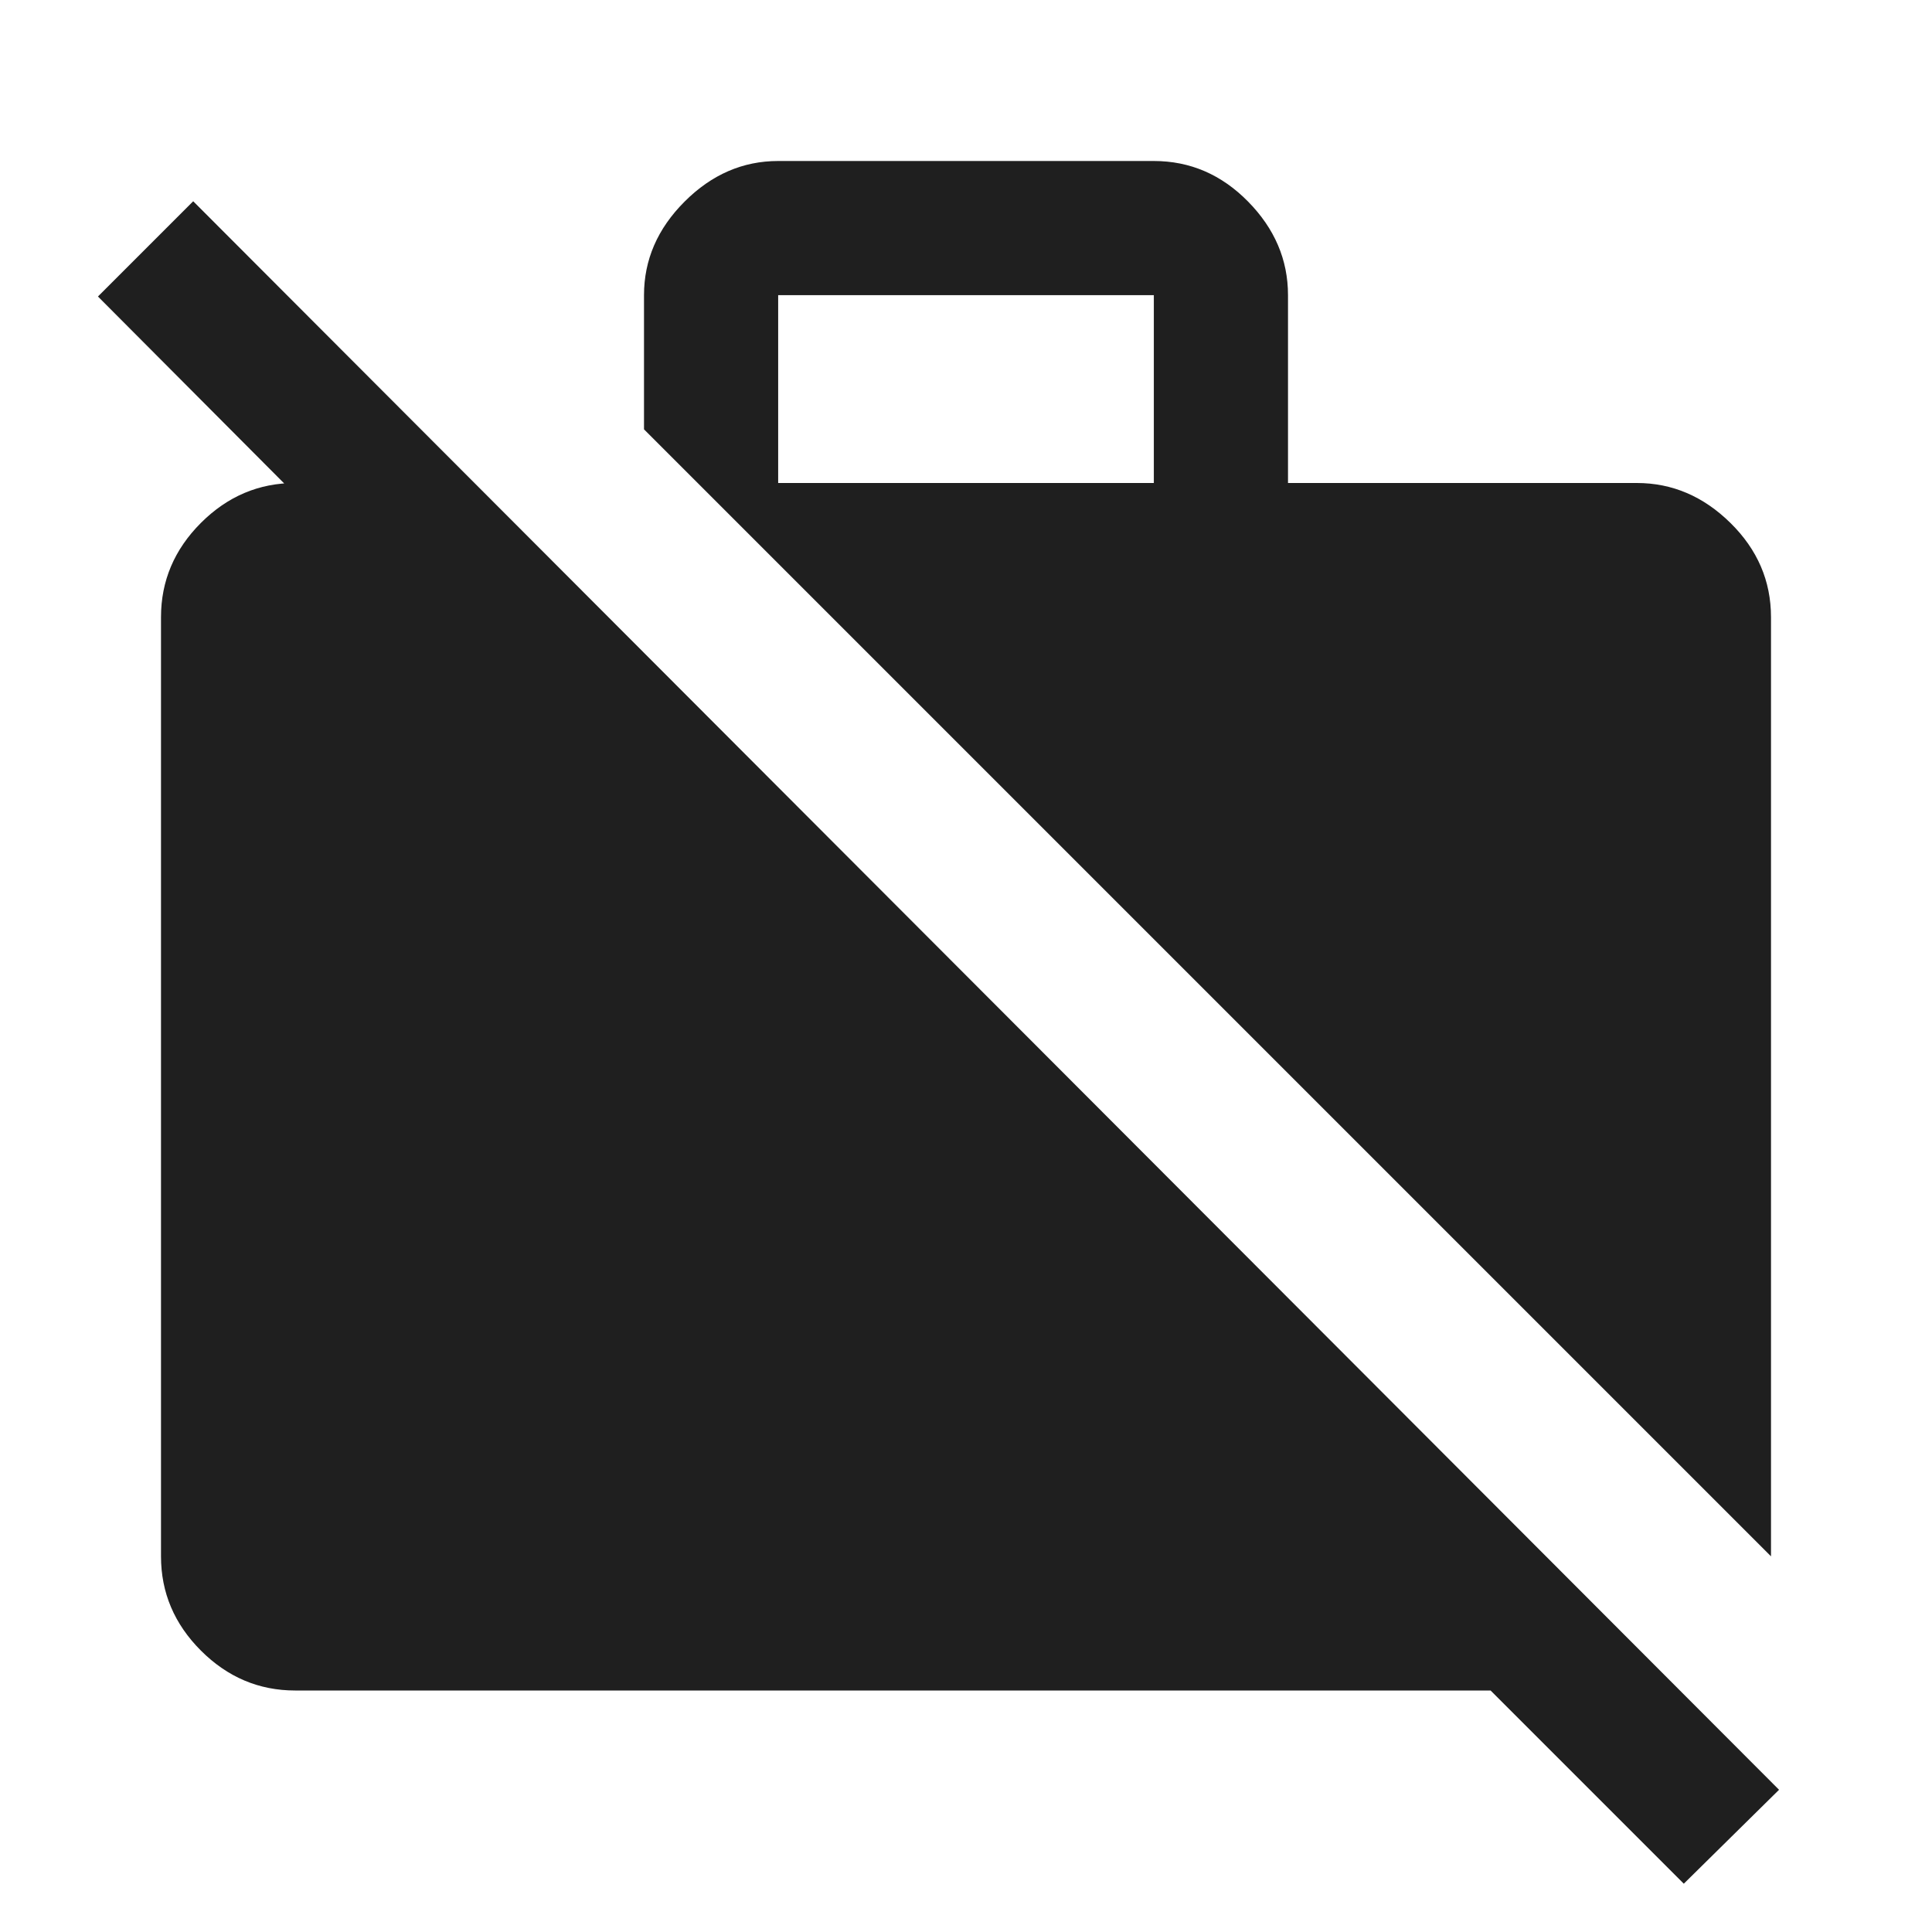 <svg xmlns="http://www.w3.org/2000/svg" height="40px" viewBox="0 -960 960 960" width="40px" fill="#1f1f1f"><path d="m880-186.67-560-560v-66.66q0-26.34 20.17-46.5Q360.33-880 386.67-880h186.66q27 0 46.84 20.17Q640-839.67 640-813.33V-720h173.33q26.34 0 46.5 19.83Q880-680.33 880-653.33v466.66ZM386.67-720h186.66v-93.33H386.67V-720Zm450 696-96-96h-594q-27 0-46.84-19.83Q80-159.67 80-186.67v-466.66q0-27 19.83-46.84Q119.67-720 146.67-720H226v85.33l-177.33-178L96-860 884-70.67 836.67-24Z"/></svg>